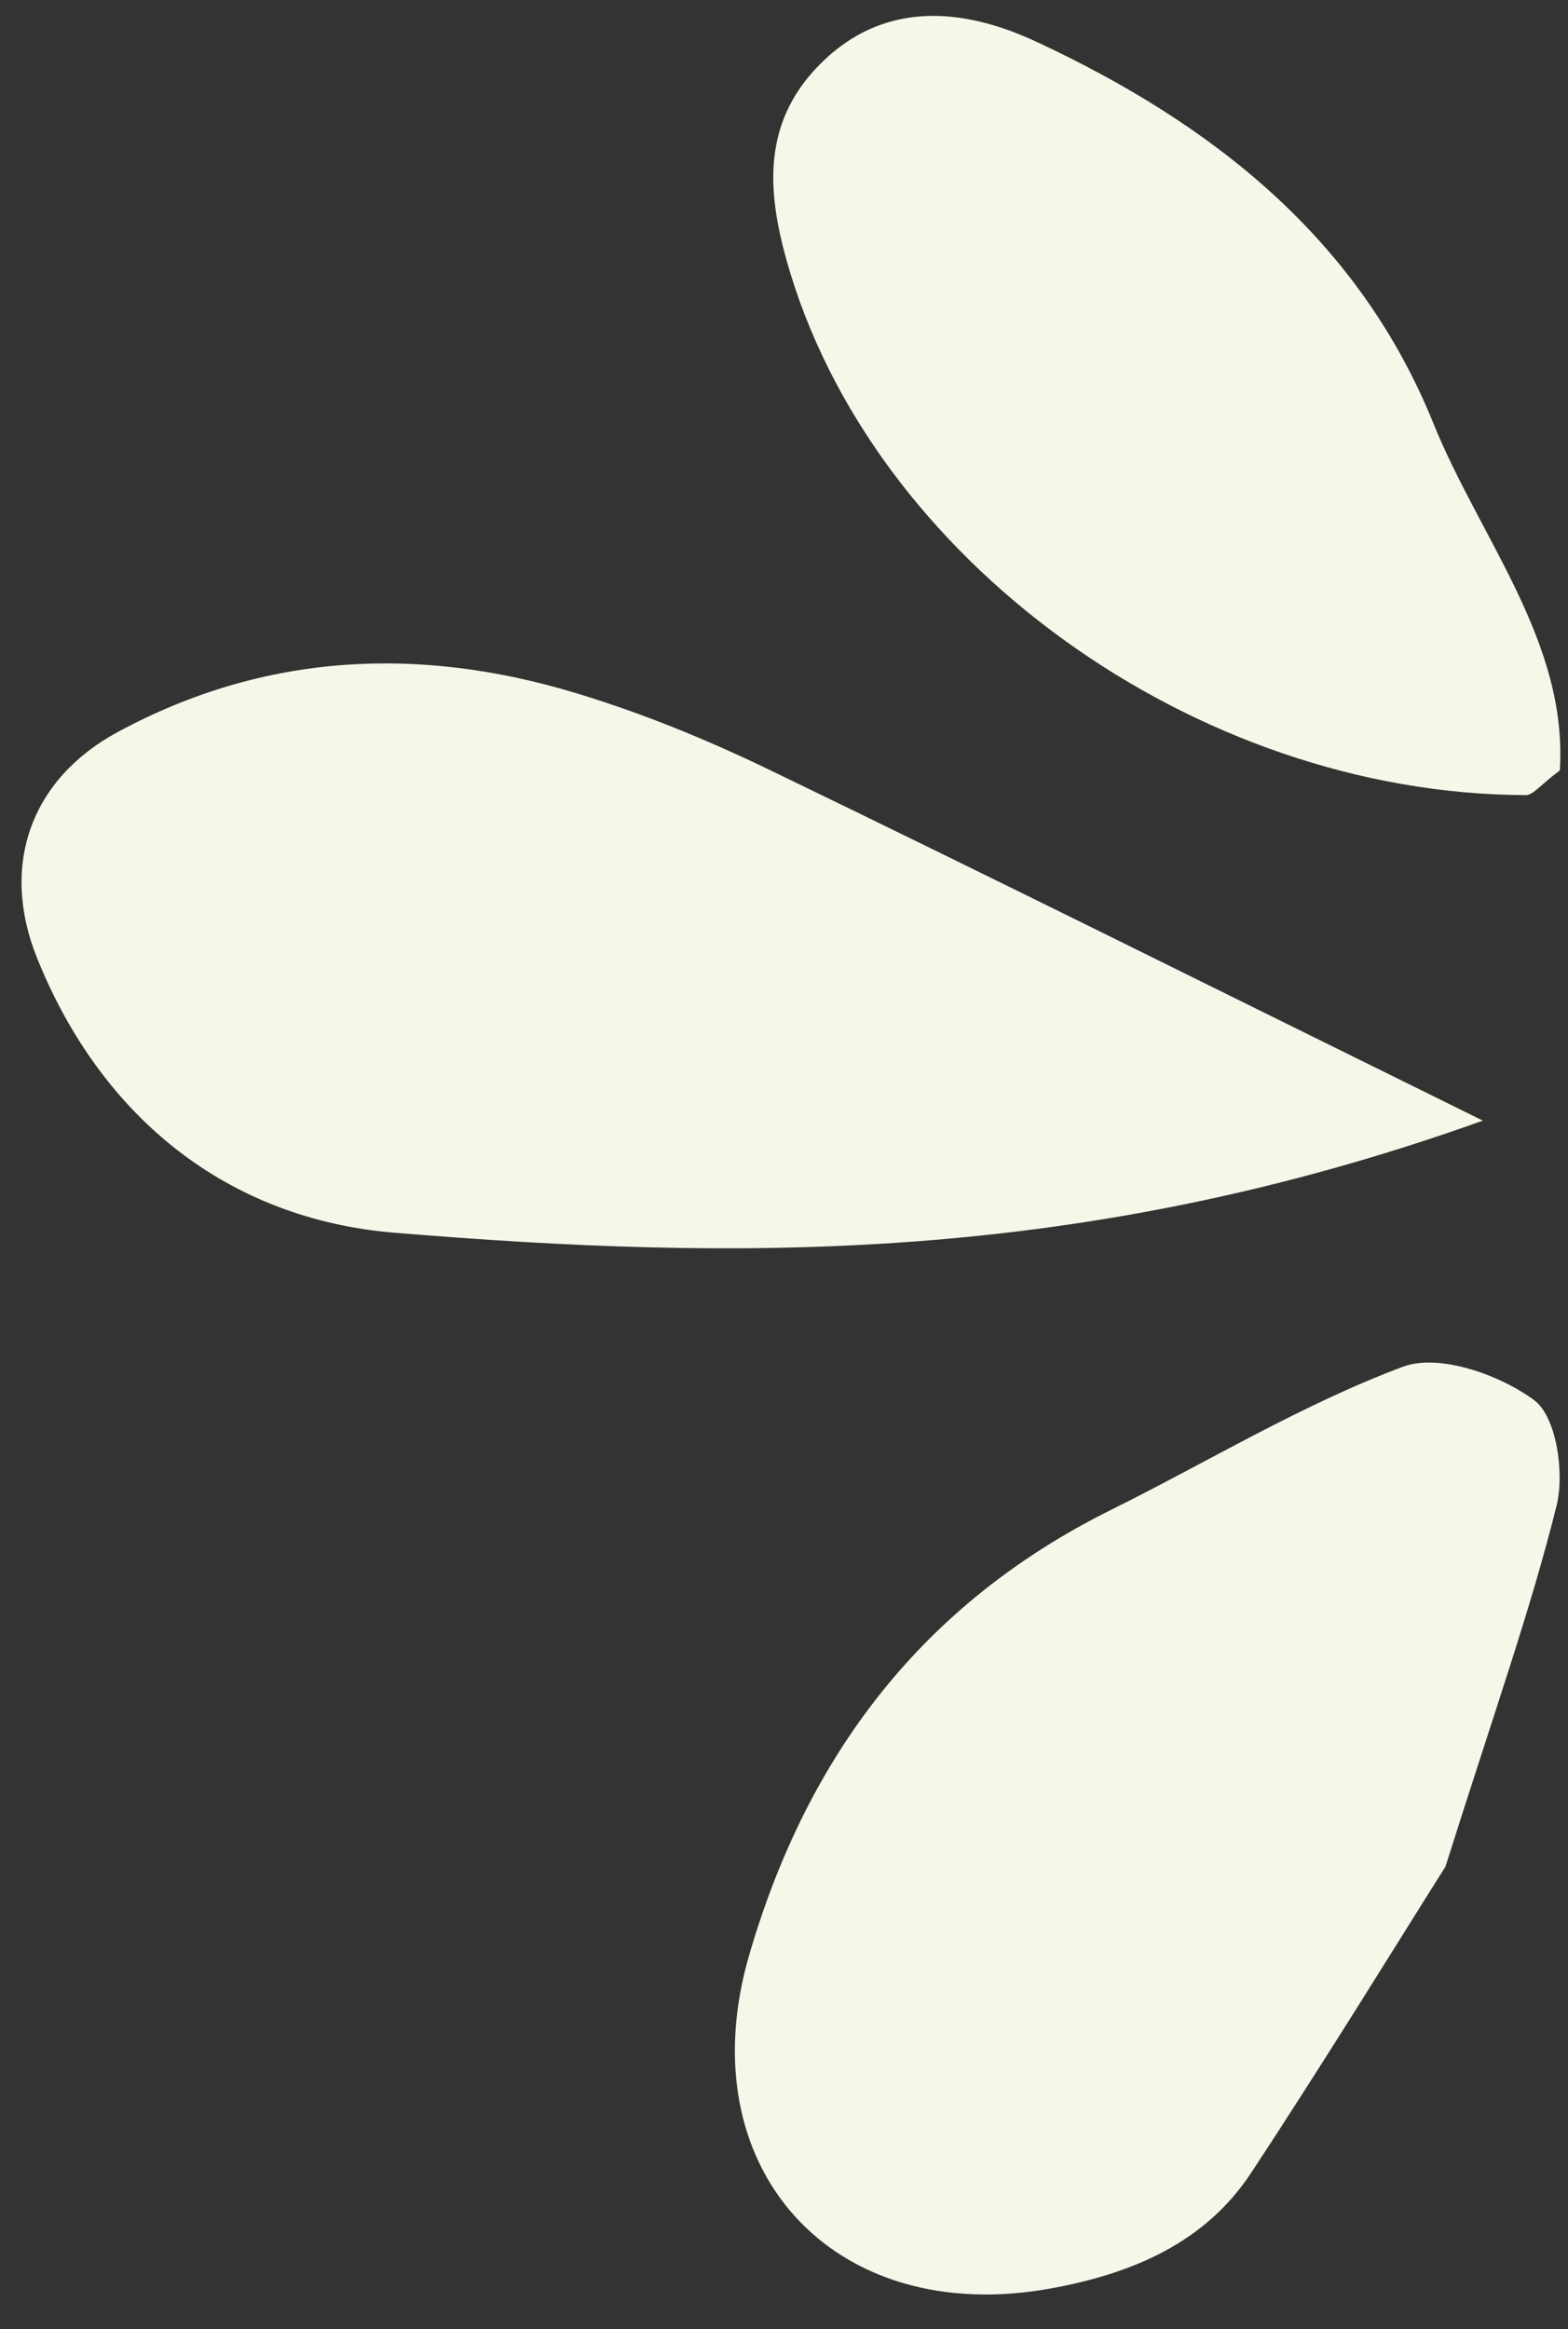 <?xml version="1.0" encoding="UTF-8" standalone="no"?><svg xmlns="http://www.w3.org/2000/svg" xmlns:xlink="http://www.w3.org/1999/xlink" data-name="Layer 1" fill="#f6f6e9" height="453.9" preserveAspectRatio="xMidYMid meet" version="1" viewBox="-4.2 -3.1 305.7 453.9" width="305.7" zoomAndPan="magnify"><rect x="-4.2" y="-3.1" width="305.7" height="453.9" fill="#333333" stroke="none"/><g id="change1_1"><path d="M284.9,215.3c-78.67,28.17-145.57,27.33-212.18,21.85-32.21-2.65-57.01-22.09-69.68-53.5-7.29-18.08-1.24-34.92,15.69-44.07,28.63-15.48,58.79-16.87,89.43-7.58,12.84,3.89,25.43,9.03,37.52,14.87,42.45,20.49,84.63,41.54,139.22,68.43Zm10.02,54.49c-6.74-4.98-18.57-9.15-25.58-6.53-19.69,7.35-37.95,18.48-56.89,27.88-36.73,18.23-59.22,47.74-70.59,86.79-12.04,41.39,16.24,72.83,59.03,64.93,15.65-2.89,29.83-8.81,38.86-22.53,14.7-22.33,28.68-45.12,37.86-59.64,9.41-29.85,16.56-49.84,21.66-70.35,1.59-6.38-.03-17.35-4.36-20.55Zm-19.69-190.45c-14.61-36.04-43.16-58.35-77.34-74.29-17.5-8.16-31.86-6.33-42.55,4.7-10.83,11.16-10,24.23-6.21,37.81,16.31,58.31,79.52,104.13,144.16,104.3,1.41,0,2.82-1.98,6.62-4.82,1.56-25-15.54-45.15-24.68-67.68Z"/></g></svg>